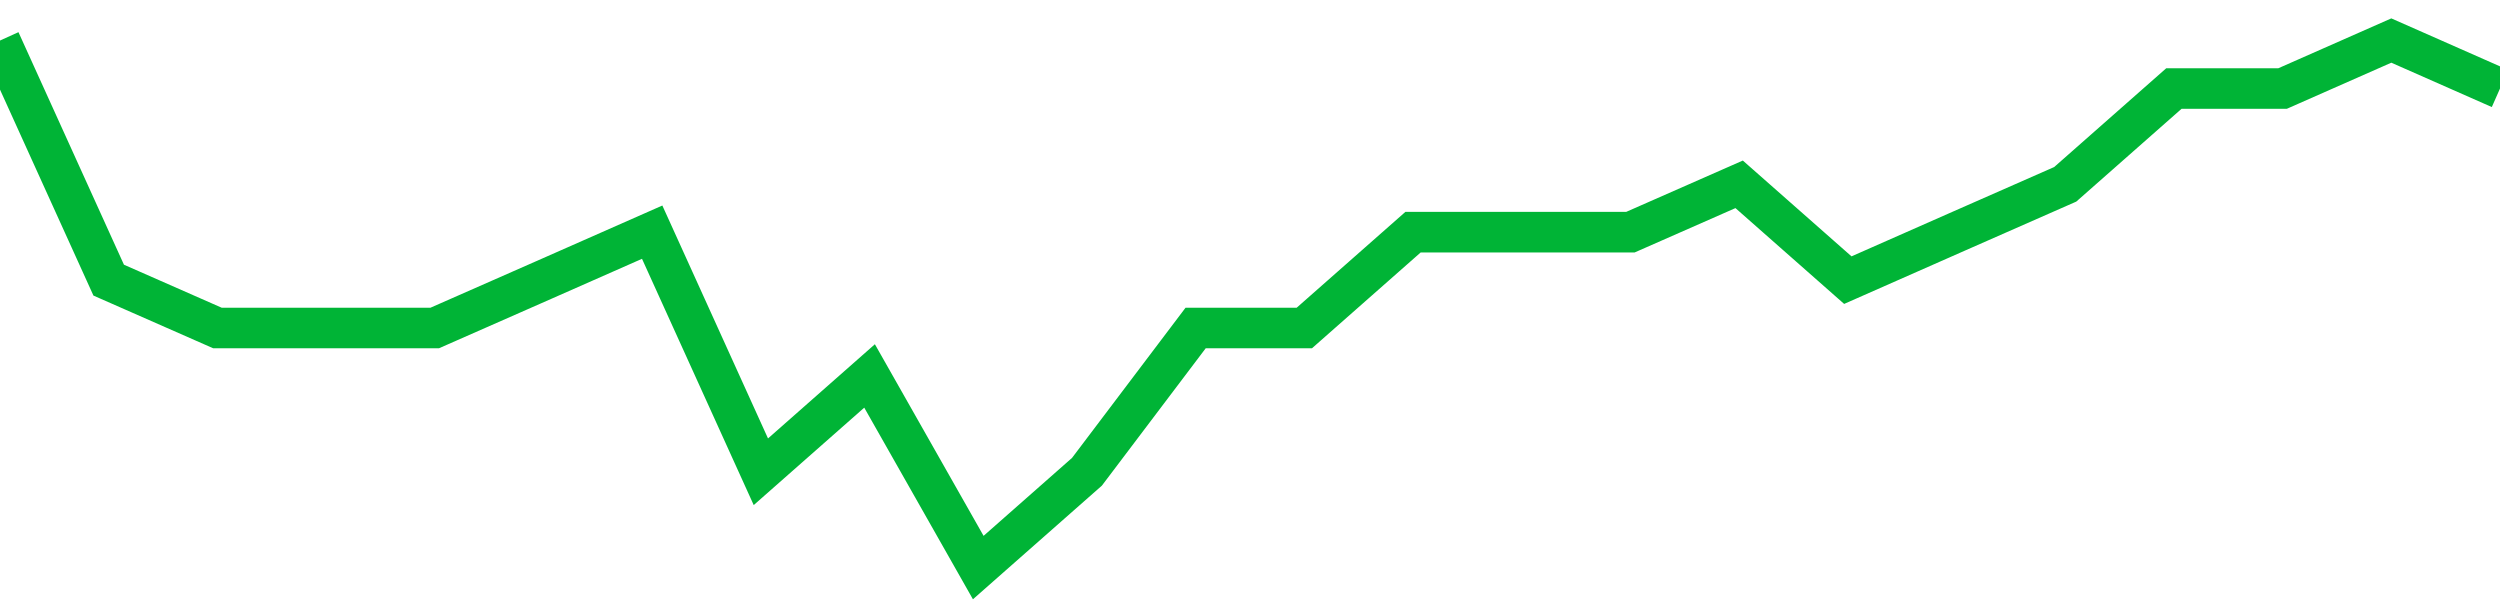 <!-- Generated with https://github.com/jxxe/sparkline/ --><svg viewBox="0 0 185 45" class="sparkline" xmlns="http://www.w3.org/2000/svg"><path class="sparkline--fill" d="M 0 3 L 0 3 L 8.043 20.73 L 16.087 24.27 L 24.13 24.27 L 32.174 24.27 L 40.217 20.73 L 48.261 17.18 L 56.304 34.91 L 64.348 27.82 L 72.391 42 L 80.435 34.91 L 88.478 24.27 L 96.522 24.27 L 104.565 17.18 L 112.609 17.18 L 120.652 17.18 L 128.696 13.64 L 136.739 20.73 L 144.783 17.18 L 152.826 13.64 L 160.87 6.55 L 168.913 6.55 L 176.957 3 L 185 6.55 V 45 L 0 45 Z" stroke="none" fill="none" ></path><path class="sparkline--line" d="M 0 3 L 0 3 L 8.043 20.73 L 16.087 24.27 L 24.13 24.27 L 32.174 24.27 L 40.217 20.73 L 48.261 17.18 L 56.304 34.91 L 64.348 27.82 L 72.391 42 L 80.435 34.91 L 88.478 24.27 L 96.522 24.27 L 104.565 17.18 L 112.609 17.18 L 120.652 17.18 L 128.696 13.64 L 136.739 20.73 L 144.783 17.18 L 152.826 13.64 L 160.87 6.55 L 168.913 6.55 L 176.957 3 L 185 6.55" fill="none" stroke-width="3" stroke="#00B436" ></path></svg>